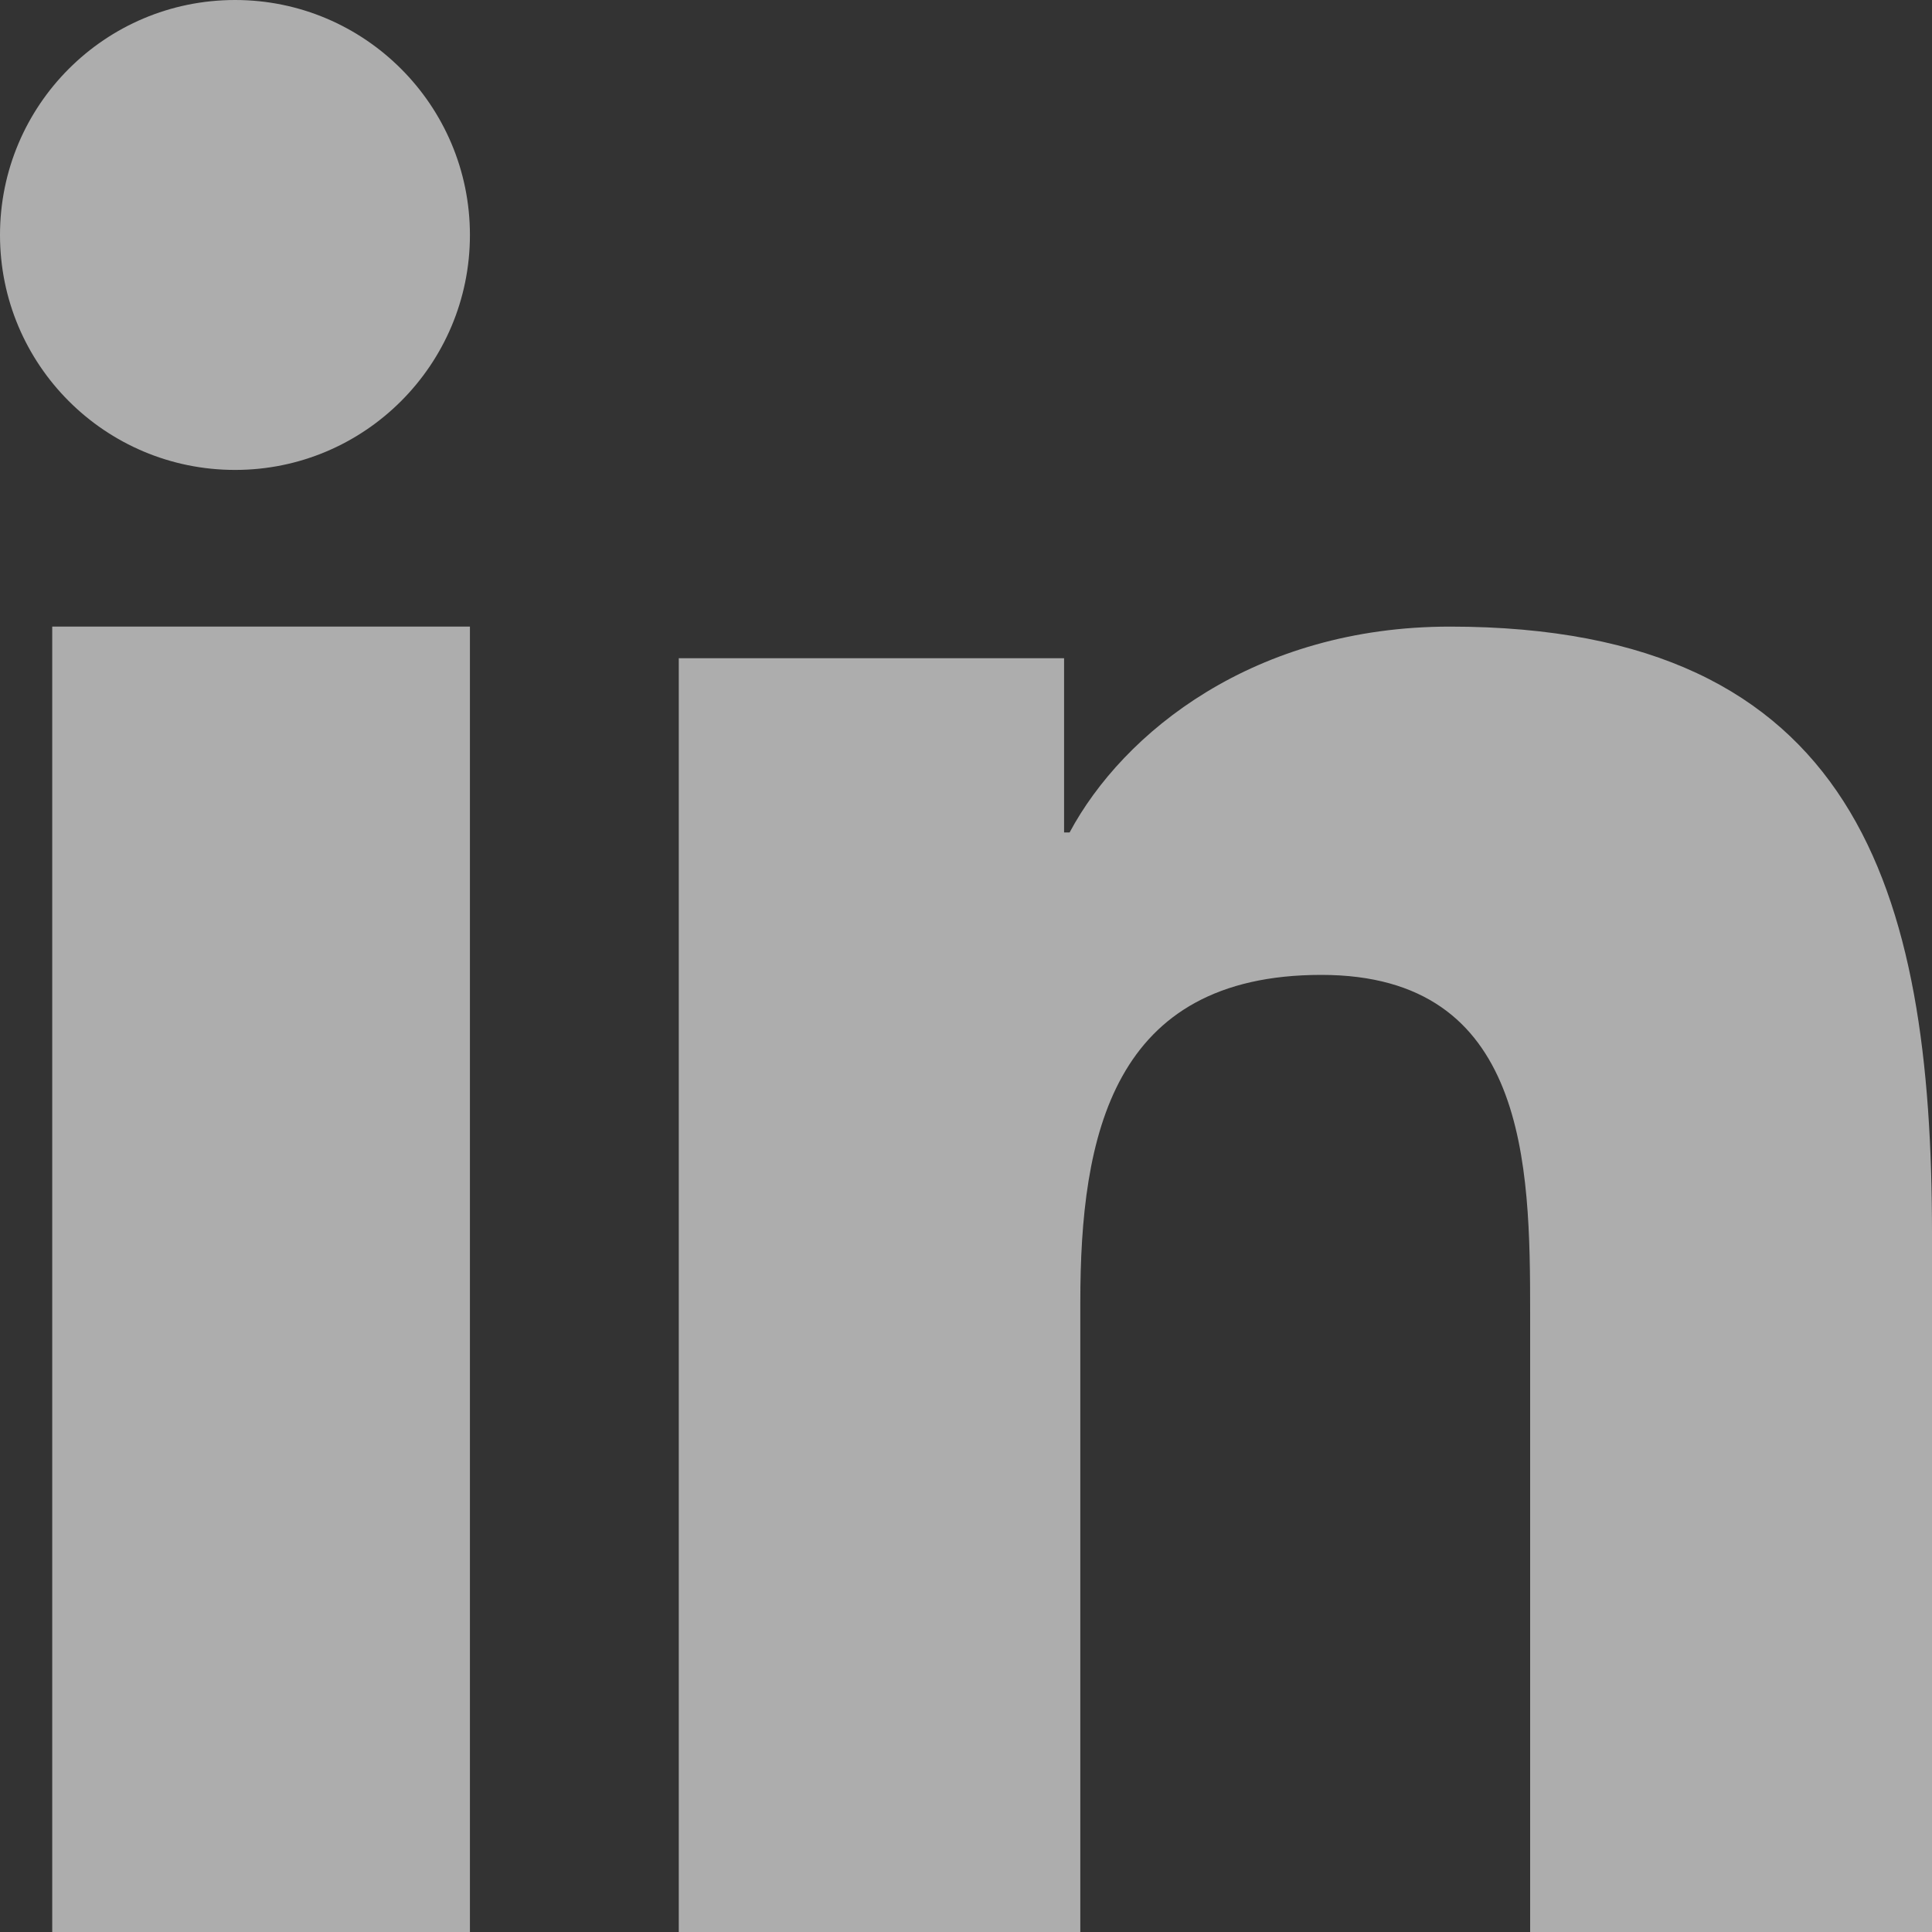 <svg width="30" height="30" viewBox="0 0 30 30" fill="none" xmlns="http://www.w3.org/2000/svg">
<rect x="0" y="0" width="30" height="30" fill="#333333" stroke="none"/>
<g opacity="0.6">
<path d="M30 30H23.76V20.381C23.76 18.088 23.719 15.138 20.517 15.138C17.27 15.138 16.775 17.637 16.775 20.218V30H10.54V10.221H16.523V12.926H16.609C17.441 11.371 19.478 9.73 22.514 9.73C28.833 9.73 30 13.825 30 19.152V30ZM3.651 7.297C1.63 7.297 0 5.662 0 3.649C0 1.636 1.63 0 3.651 0C5.663 0 7.297 1.636 7.297 3.649C7.297 5.662 5.663 7.297 3.651 7.297ZM7.297 30H0.811V9.73H7.297V30Z" fill="white"/>
</g>
</svg>
